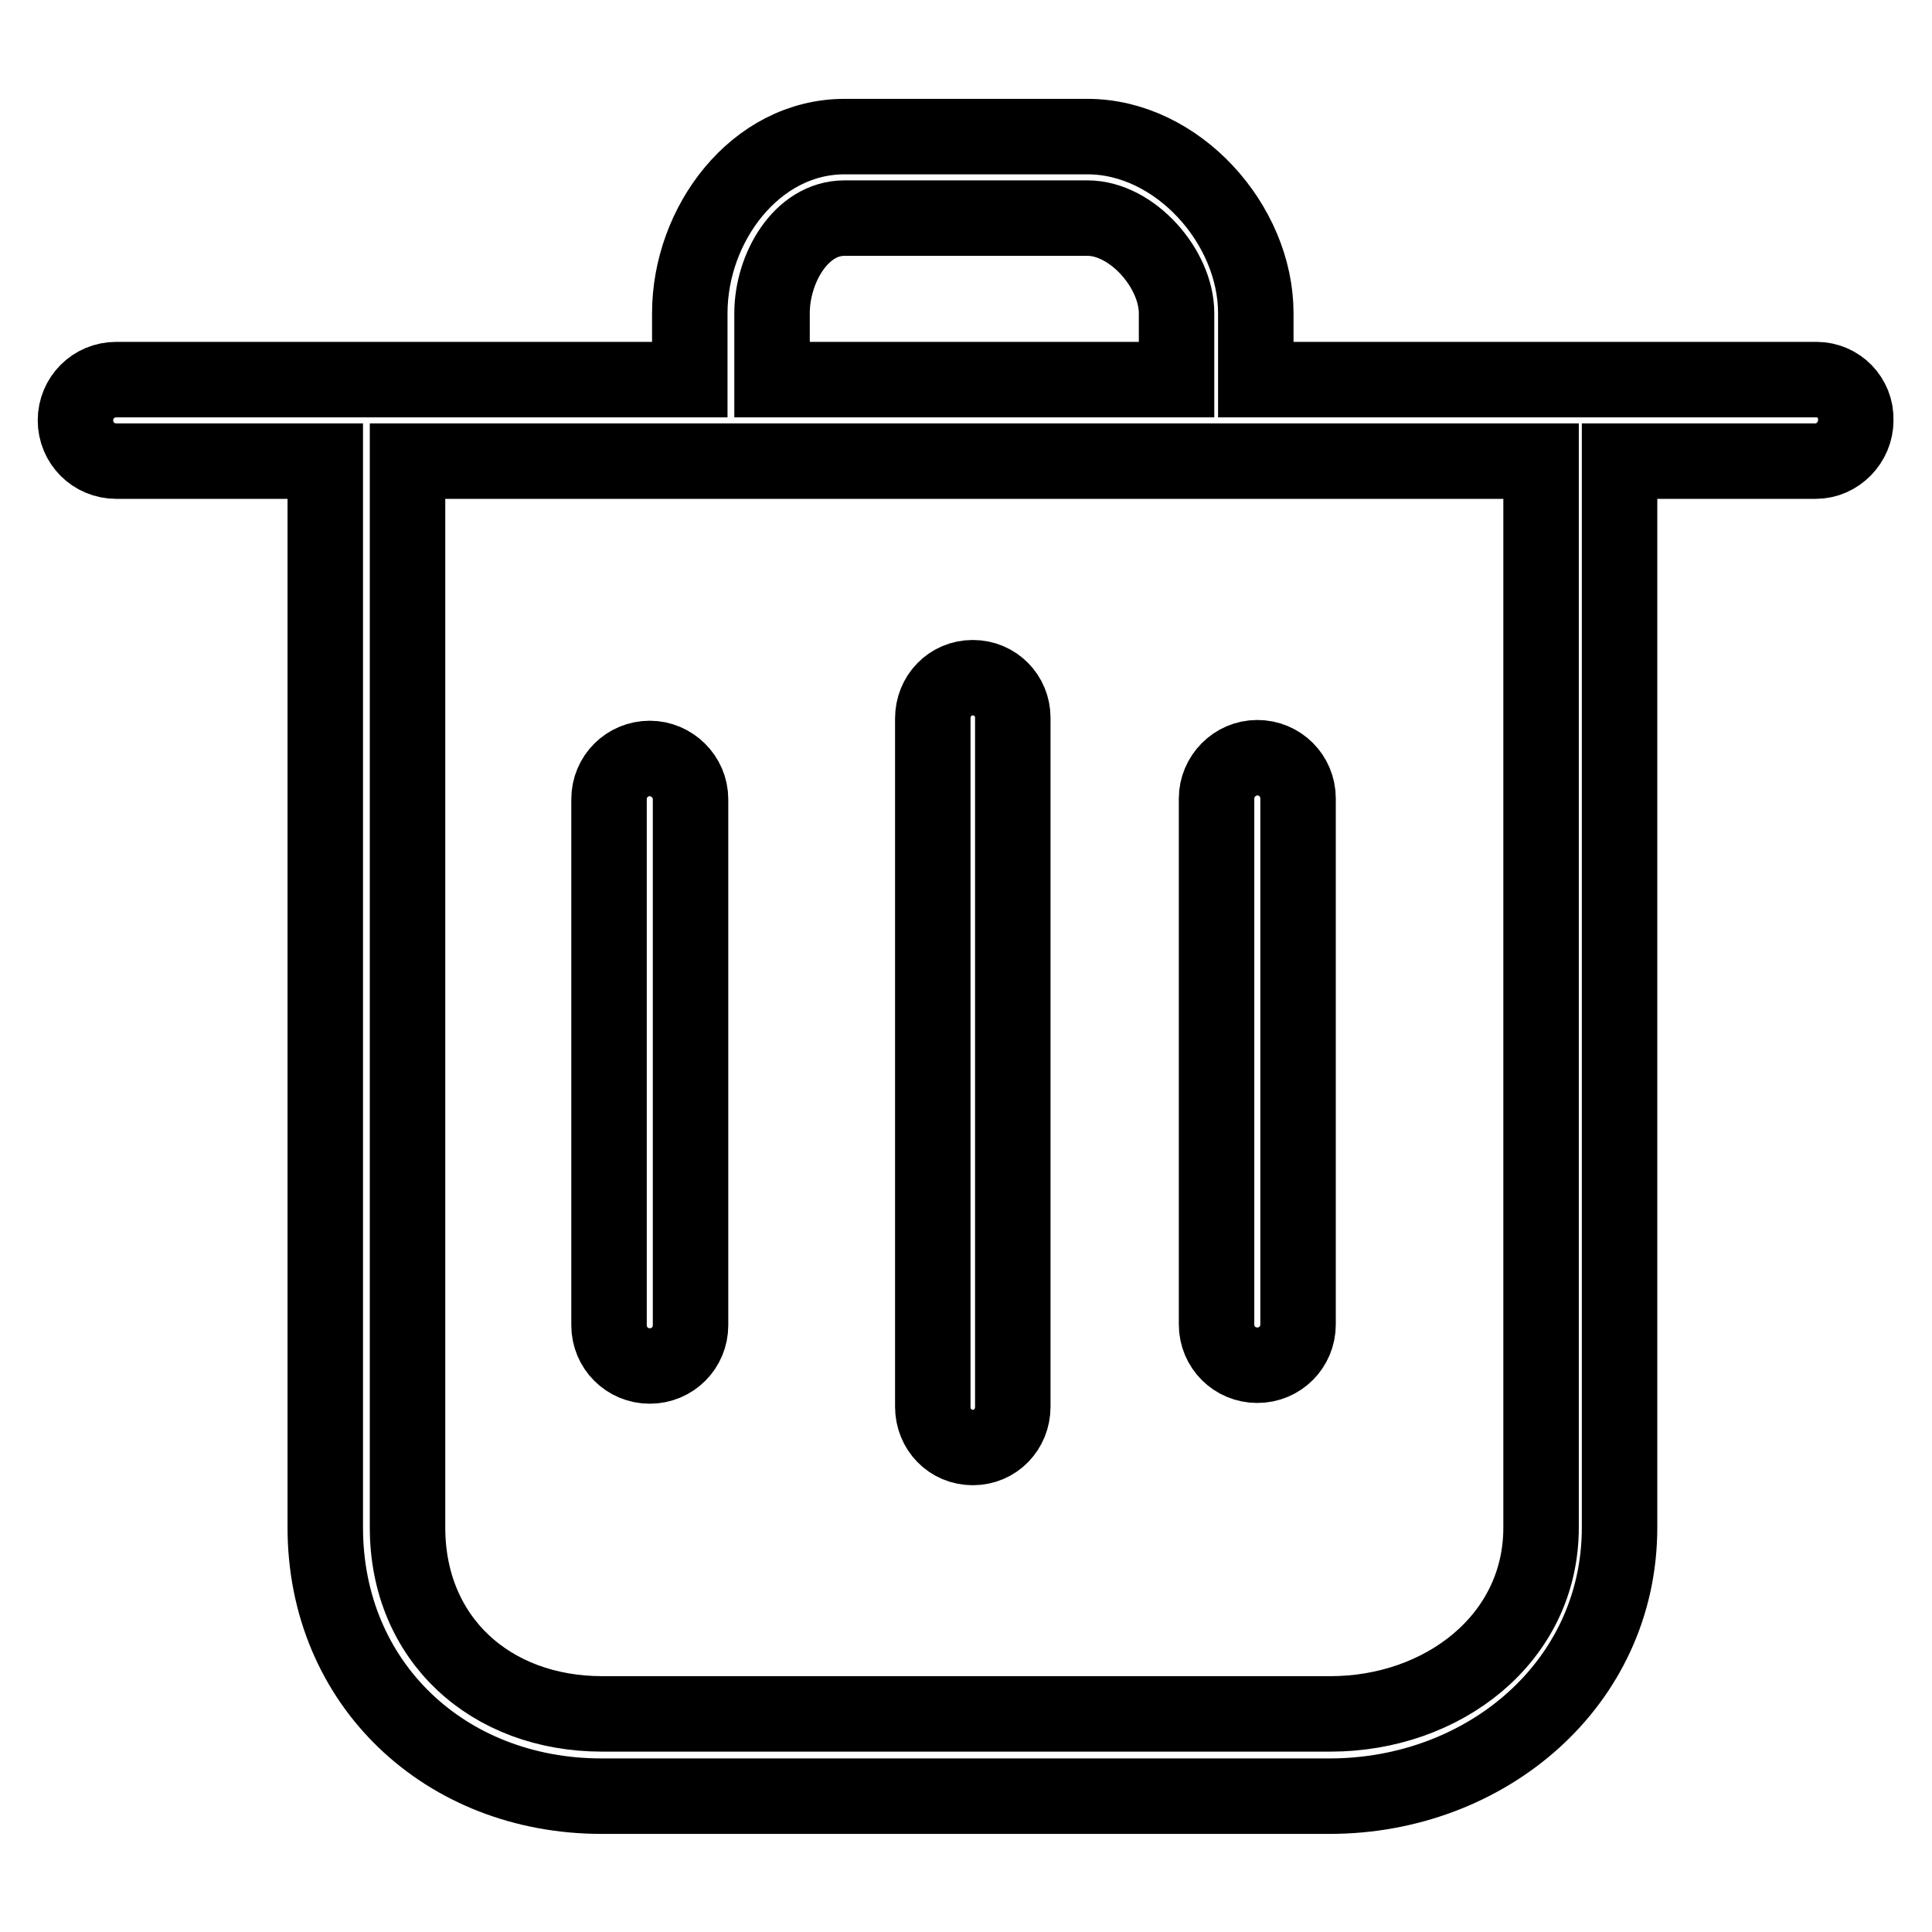 <?xml version="1.0" encoding="utf-8"?>
<!-- Svg Vector Icons : http://www.onlinewebfonts.com/icon -->
<!DOCTYPE svg PUBLIC "-//W3C//DTD SVG 1.1//EN" "http://www.w3.org/Graphics/SVG/1.1/DTD/svg11.dtd">
<svg version="1.1" xmlns="http://www.w3.org/2000/svg" xmlns:xlink="http://www.w3.org/1999/xlink" x="0px" y="0px" viewBox="0 0 256 256" enable-background="new 0 0 256 256" xml:space="preserve">
<g> <path stroke-width="10" fill-opacity="0" stroke="#000000"  d="M240.7,50.3h-74.3v-8.8c0-11.8-10.4-23.4-22.3-23.4h-32.2c-11.8,0-20.5,11.6-20.5,23.4v8.8h-76 c-3,0-5.4,2.4-5.4,5.4c0,3,2.4,5.4,5.4,5.4h27.7v141.3c0,20.7,15.9,35.6,36.6,35.6h96.5c20.7,0,38.4-14.9,38.4-35.6V61.1h26 c2.9,0,5.3-2.5,5.3-5.4C246,52.7,243.6,50.3,240.7,50.3L240.7,50.3z M102.3,41.5c0-5.9,3.8-12.6,9.6-12.6h32.2 c5.9,0,11.8,6.7,11.8,12.6v8.8h-53.6V41.5z M204.2,202.4c0,14.8-13.1,24.7-27.9,24.7H79.8c-14.8,0-25.8-9.9-25.8-24.7V61.1h150.2 V202.4z M128.9,89.8c-3,0-5.3,2.4-5.3,5.4v91.2c0,3,2.3,5.4,5.3,5.4s5.3-2.4,5.3-5.4V95.1C134.2,92.2,131.9,89.8,128.9,89.8  M86.1,100.5c-3,0-5.4,2.4-5.4,5.4v69.7c0,3,2.4,5.4,5.4,5.4c3,0,5.4-2.4,5.4-5.4v-69.7C91.5,102.9,89,100.5,86.1,100.5  M161.2,105.8v69.7c0,3,2.4,5.4,5.4,5.4c3,0,5.4-2.4,5.4-5.4v-69.7c0-3-2.4-5.4-5.4-5.4C163.6,100.4,161.2,102.9,161.2,105.8 L161.2,105.8"/></g>
</svg>
